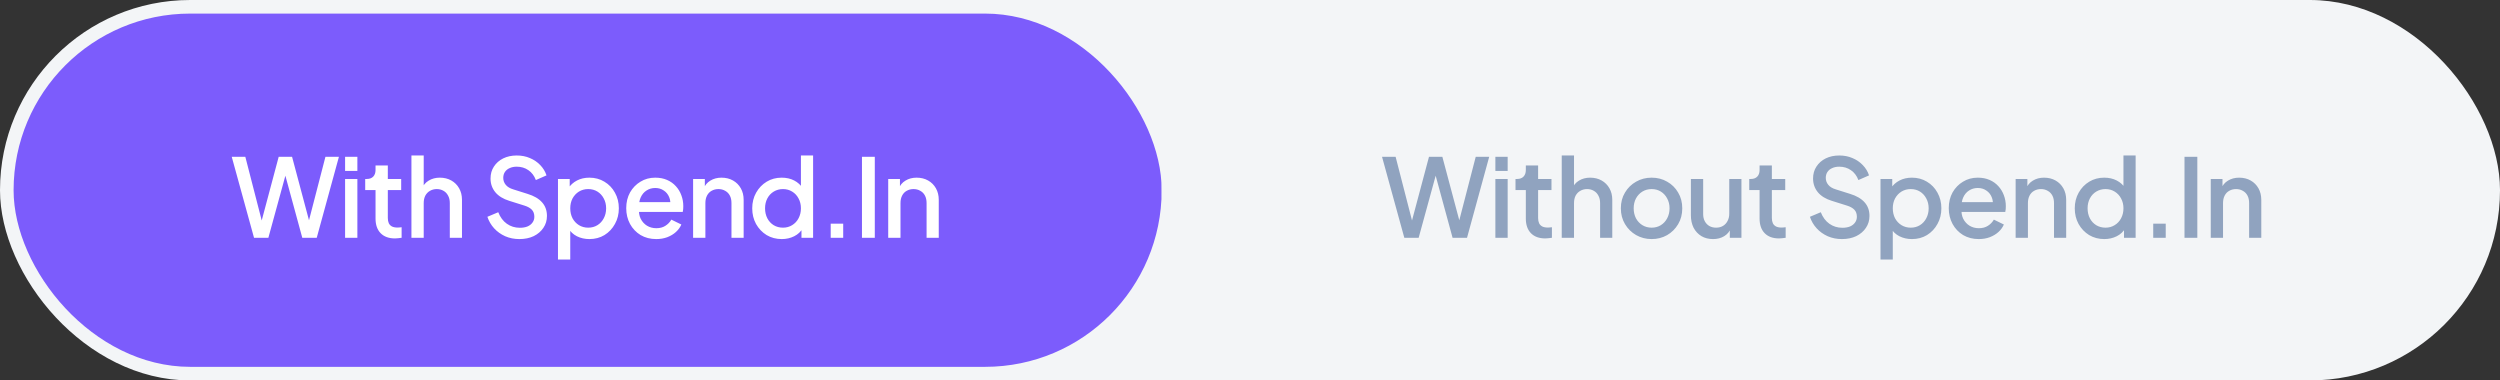 <svg width="368" height="56" viewBox="0 0 368 56" fill="none" xmlns="http://www.w3.org/2000/svg">
<rect x="0" y="0" width="368" height="56" fill="#333333" stroke="none"/>
<rect width="368" height="56" rx="28" fill="#F3F5F7"/>
<rect x="2" y="2" width="169" height="52" rx="26" fill="#7C5CFC"/>
<path d="M37.392 35L34.112 23.08H36.112L38.768 33.4H38.272L41.024 23.08H42.992L45.744 33.4H45.232L47.904 23.08H49.888L46.624 35H44.496L41.728 24.84H42.288L39.504 35H37.392ZM50.797 35V26.344H52.605V35H50.797ZM50.797 25.16V23.08H52.605V25.16H50.797ZM58.142 35.096C57.236 35.096 56.532 34.84 56.031 34.328C55.529 33.816 55.279 33.096 55.279 32.168V27.976H53.758V26.344H53.998C54.404 26.344 54.718 26.227 54.943 25.992C55.166 25.757 55.279 25.437 55.279 25.032V24.36H57.087V26.344H59.054V27.976H57.087V32.088C57.087 32.387 57.135 32.643 57.23 32.856C57.327 33.059 57.481 33.219 57.694 33.336C57.908 33.443 58.185 33.496 58.526 33.496C58.612 33.496 58.708 33.491 58.815 33.48C58.921 33.469 59.023 33.459 59.118 33.448V35C58.969 35.021 58.804 35.043 58.623 35.064C58.441 35.085 58.281 35.096 58.142 35.096ZM60.563 35V22.888H62.371V28.04L62.083 27.816C62.296 27.272 62.638 26.861 63.107 26.584C63.576 26.296 64.12 26.152 64.739 26.152C65.379 26.152 65.944 26.291 66.435 26.568C66.925 26.845 67.309 27.229 67.587 27.72C67.864 28.211 68.003 28.771 68.003 29.4V35H66.211V29.896C66.211 29.459 66.126 29.091 65.955 28.792C65.795 28.483 65.571 28.248 65.283 28.088C64.995 27.917 64.664 27.832 64.291 27.832C63.928 27.832 63.597 27.917 63.299 28.088C63.011 28.248 62.782 28.483 62.611 28.792C62.451 29.101 62.371 29.469 62.371 29.896V35H60.563ZM76.447 35.192C75.7 35.192 75.007 35.053 74.367 34.776C73.727 34.488 73.183 34.099 72.735 33.608C72.287 33.117 71.956 32.552 71.743 31.912L73.343 31.24C73.631 31.976 74.052 32.541 74.607 32.936C75.161 33.331 75.801 33.528 76.527 33.528C76.953 33.528 77.327 33.464 77.647 33.336C77.967 33.197 78.212 33.005 78.383 32.76C78.564 32.515 78.655 32.232 78.655 31.912C78.655 31.475 78.532 31.128 78.287 30.872C78.041 30.616 77.679 30.413 77.199 30.264L74.959 29.56C74.063 29.283 73.38 28.861 72.911 28.296C72.441 27.72 72.207 27.048 72.207 26.28C72.207 25.608 72.372 25.021 72.703 24.52C73.033 24.008 73.487 23.608 74.063 23.32C74.649 23.032 75.316 22.888 76.063 22.888C76.777 22.888 77.428 23.016 78.015 23.272C78.601 23.517 79.103 23.859 79.519 24.296C79.945 24.733 80.255 25.24 80.447 25.816L78.879 26.504C78.644 25.875 78.276 25.389 77.775 25.048C77.284 24.707 76.713 24.536 76.063 24.536C75.668 24.536 75.321 24.605 75.023 24.744C74.724 24.872 74.489 25.064 74.319 25.32C74.159 25.565 74.079 25.853 74.079 26.184C74.079 26.568 74.201 26.909 74.447 27.208C74.692 27.507 75.065 27.731 75.567 27.88L77.647 28.536C78.596 28.824 79.311 29.24 79.791 29.784C80.271 30.317 80.511 30.984 80.511 31.784C80.511 32.445 80.335 33.032 79.983 33.544C79.641 34.056 79.167 34.461 78.559 34.76C77.951 35.048 77.247 35.192 76.447 35.192ZM82.134 38.2V26.344H83.862V28.136L83.654 27.72C83.974 27.229 84.401 26.845 84.934 26.568C85.468 26.291 86.076 26.152 86.758 26.152C87.579 26.152 88.316 26.349 88.966 26.744C89.627 27.139 90.145 27.677 90.518 28.36C90.902 29.043 91.094 29.811 91.094 30.664C91.094 31.517 90.902 32.285 90.518 32.968C90.145 33.651 89.633 34.195 88.982 34.6C88.332 34.995 87.59 35.192 86.758 35.192C86.086 35.192 85.473 35.053 84.918 34.776C84.374 34.499 83.953 34.099 83.654 33.576L83.942 33.24V38.2H82.134ZM86.582 33.512C87.094 33.512 87.547 33.389 87.942 33.144C88.337 32.899 88.646 32.563 88.87 32.136C89.105 31.699 89.222 31.208 89.222 30.664C89.222 30.12 89.105 29.635 88.87 29.208C88.646 28.781 88.337 28.445 87.942 28.2C87.547 27.955 87.094 27.832 86.582 27.832C86.081 27.832 85.627 27.955 85.222 28.2C84.828 28.445 84.513 28.781 84.278 29.208C84.054 29.635 83.942 30.12 83.942 30.664C83.942 31.208 84.054 31.699 84.278 32.136C84.513 32.563 84.828 32.899 85.222 33.144C85.627 33.389 86.081 33.512 86.582 33.512ZM96.597 35.192C95.733 35.192 94.965 34.995 94.293 34.6C93.632 34.195 93.114 33.651 92.741 32.968C92.368 32.275 92.181 31.501 92.181 30.648C92.181 29.773 92.368 29 92.741 28.328C93.125 27.656 93.637 27.128 94.277 26.744C94.917 26.349 95.642 26.152 96.453 26.152C97.103 26.152 97.685 26.264 98.197 26.488C98.709 26.712 99.141 27.021 99.493 27.416C99.845 27.8 100.112 28.243 100.293 28.744C100.485 29.245 100.581 29.779 100.581 30.344C100.581 30.483 100.576 30.627 100.565 30.776C100.554 30.925 100.533 31.064 100.501 31.192H93.605V29.752H99.477L98.613 30.408C98.719 29.885 98.682 29.421 98.501 29.016C98.33 28.6 98.064 28.275 97.701 28.04C97.349 27.795 96.933 27.672 96.453 27.672C95.973 27.672 95.546 27.795 95.173 28.04C94.799 28.275 94.511 28.616 94.309 29.064C94.106 29.501 94.026 30.035 94.069 30.664C94.016 31.251 94.096 31.763 94.309 32.2C94.533 32.637 94.842 32.979 95.237 33.224C95.642 33.469 96.101 33.592 96.613 33.592C97.135 33.592 97.578 33.475 97.941 33.24C98.314 33.005 98.608 32.701 98.821 32.328L100.293 33.048C100.122 33.453 99.856 33.821 99.493 34.152C99.141 34.472 98.714 34.728 98.213 34.92C97.722 35.101 97.183 35.192 96.597 35.192ZM102.025 35V26.344H103.753V28.04L103.545 27.816C103.759 27.272 104.1 26.861 104.569 26.584C105.039 26.296 105.583 26.152 106.201 26.152C106.841 26.152 107.407 26.291 107.897 26.568C108.388 26.845 108.772 27.229 109.049 27.72C109.327 28.211 109.465 28.776 109.465 29.416V35H107.673V29.896C107.673 29.459 107.593 29.091 107.433 28.792C107.273 28.483 107.044 28.248 106.745 28.088C106.457 27.917 106.127 27.832 105.753 27.832C105.38 27.832 105.044 27.917 104.745 28.088C104.457 28.248 104.233 28.483 104.073 28.792C103.913 29.101 103.833 29.469 103.833 29.896V35H102.025ZM115.08 35.192C114.248 35.192 113.502 34.995 112.84 34.6C112.19 34.195 111.672 33.651 111.288 32.968C110.915 32.285 110.728 31.517 110.728 30.664C110.728 29.811 110.92 29.043 111.304 28.36C111.688 27.677 112.206 27.139 112.856 26.744C113.507 26.349 114.243 26.152 115.064 26.152C115.758 26.152 116.371 26.291 116.904 26.568C117.438 26.845 117.859 27.229 118.168 27.72L117.896 28.136V22.888H119.688V35H117.976V33.24L118.184 33.576C117.886 34.099 117.459 34.499 116.904 34.776C116.35 35.053 115.742 35.192 115.08 35.192ZM115.256 33.512C115.758 33.512 116.206 33.389 116.6 33.144C117.006 32.899 117.32 32.563 117.544 32.136C117.779 31.699 117.896 31.208 117.896 30.664C117.896 30.12 117.779 29.635 117.544 29.208C117.32 28.781 117.006 28.445 116.6 28.2C116.206 27.955 115.758 27.832 115.256 27.832C114.755 27.832 114.302 27.955 113.896 28.2C113.491 28.445 113.176 28.781 112.952 29.208C112.728 29.635 112.616 30.12 112.616 30.664C112.616 31.208 112.728 31.699 112.952 32.136C113.176 32.563 113.486 32.899 113.88 33.144C114.286 33.389 114.744 33.512 115.256 33.512ZM122.279 35V32.92H124.119V35H122.279ZM126.882 35V23.08H128.77V35H126.882ZM130.745 35V26.344H132.473V28.04L132.265 27.816C132.479 27.272 132.82 26.861 133.289 26.584C133.759 26.296 134.303 26.152 134.921 26.152C135.561 26.152 136.127 26.291 136.617 26.568C137.108 26.845 137.492 27.229 137.769 27.72C138.047 28.211 138.185 28.776 138.185 29.416V35H136.393V29.896C136.393 29.459 136.313 29.091 136.153 28.792C135.993 28.483 135.764 28.248 135.465 28.088C135.177 27.917 134.847 27.832 134.473 27.832C134.1 27.832 133.764 27.917 133.465 28.088C133.177 28.248 132.953 28.483 132.793 28.792C132.633 29.101 132.553 29.469 132.553 29.896V35H130.745Z" fill="white"/>
<rect x="171" y="2" width="195" height="52" rx="26" fill="#F3F5F7"/>
<path d="M206.715 35L203.435 23.08H205.435L208.091 33.4H207.595L210.347 23.08H212.315L215.067 33.4H214.555L217.227 23.08H219.211L215.947 35H213.819L211.051 24.84H211.611L208.827 35H206.715ZM220.12 35V26.344H221.928V35H220.12ZM220.12 25.16V23.08H221.928V25.16H220.12ZM227.466 35.096C226.56 35.096 225.856 34.84 225.354 34.328C224.853 33.816 224.602 33.096 224.602 32.168V27.976H223.082V26.344H223.322C223.728 26.344 224.042 26.227 224.266 25.992C224.49 25.757 224.602 25.437 224.602 25.032V24.36H226.41V26.344H228.378V27.976H226.41V32.088C226.41 32.387 226.458 32.643 226.554 32.856C226.65 33.059 226.805 33.219 227.018 33.336C227.232 33.443 227.509 33.496 227.85 33.496C227.936 33.496 228.032 33.491 228.138 33.48C228.245 33.469 228.346 33.459 228.442 33.448V35C228.293 35.021 228.128 35.043 227.946 35.064C227.765 35.085 227.605 35.096 227.466 35.096ZM229.887 35V22.888H231.695V28.04L231.407 27.816C231.62 27.272 231.961 26.861 232.431 26.584C232.9 26.296 233.444 26.152 234.063 26.152C234.703 26.152 235.268 26.291 235.759 26.568C236.249 26.845 236.633 27.229 236.911 27.72C237.188 28.211 237.327 28.771 237.327 29.4V35H235.535V29.896C235.535 29.459 235.449 29.091 235.279 28.792C235.119 28.483 234.895 28.248 234.607 28.088C234.319 27.917 233.988 27.832 233.615 27.832C233.252 27.832 232.921 27.917 232.623 28.088C232.335 28.248 232.105 28.483 231.935 28.792C231.775 29.101 231.695 29.469 231.695 29.896V35H229.887ZM243.118 35.192C242.286 35.192 241.523 34.995 240.83 34.6C240.147 34.205 239.603 33.667 239.198 32.984C238.792 32.301 238.59 31.528 238.59 30.664C238.59 29.789 238.792 29.016 239.198 28.344C239.603 27.661 240.147 27.128 240.83 26.744C241.512 26.349 242.275 26.152 243.118 26.152C243.971 26.152 244.734 26.349 245.406 26.744C246.088 27.128 246.627 27.661 247.022 28.344C247.427 29.016 247.63 29.789 247.63 30.664C247.63 31.539 247.427 32.317 247.022 33C246.616 33.683 246.072 34.221 245.39 34.616C244.707 35 243.95 35.192 243.118 35.192ZM243.118 33.512C243.63 33.512 244.083 33.389 244.478 33.144C244.872 32.899 245.182 32.563 245.406 32.136C245.64 31.699 245.758 31.208 245.758 30.664C245.758 30.12 245.64 29.635 245.406 29.208C245.182 28.781 244.872 28.445 244.478 28.2C244.083 27.955 243.63 27.832 243.118 27.832C242.616 27.832 242.163 27.955 241.758 28.2C241.363 28.445 241.048 28.781 240.814 29.208C240.59 29.635 240.478 30.12 240.478 30.664C240.478 31.208 240.59 31.699 240.814 32.136C241.048 32.563 241.363 32.899 241.758 33.144C242.163 33.389 242.616 33.512 243.118 33.512ZM252.163 35.192C251.512 35.192 250.941 35.048 250.451 34.76C249.96 34.461 249.576 34.051 249.299 33.528C249.032 32.995 248.899 32.381 248.899 31.688V26.344H250.707V31.528C250.707 31.923 250.787 32.269 250.947 32.568C251.107 32.867 251.331 33.101 251.619 33.272C251.907 33.432 252.237 33.512 252.611 33.512C252.995 33.512 253.331 33.427 253.619 33.256C253.907 33.085 254.131 32.845 254.291 32.536C254.461 32.227 254.547 31.864 254.547 31.448V26.344H256.339V35H254.627V33.304L254.819 33.528C254.616 34.061 254.28 34.472 253.811 34.76C253.341 35.048 252.792 35.192 252.163 35.192ZM261.874 35.096C260.967 35.096 260.263 34.84 259.762 34.328C259.26 33.816 259.01 33.096 259.01 32.168V27.976H257.49V26.344H257.73C258.135 26.344 258.45 26.227 258.674 25.992C258.898 25.757 259.01 25.437 259.01 25.032V24.36H260.818V26.344H262.786V27.976H260.818V32.088C260.818 32.387 260.866 32.643 260.962 32.856C261.058 33.059 261.212 33.219 261.426 33.336C261.639 33.443 261.916 33.496 262.258 33.496C262.343 33.496 262.439 33.491 262.546 33.48C262.652 33.469 262.754 33.459 262.85 33.448V35C262.7 35.021 262.535 35.043 262.354 35.064C262.172 35.085 262.012 35.096 261.874 35.096ZM271.123 35.192C270.376 35.192 269.683 35.053 269.043 34.776C268.403 34.488 267.859 34.099 267.411 33.608C266.963 33.117 266.632 32.552 266.419 31.912L268.019 31.24C268.307 31.976 268.728 32.541 269.283 32.936C269.838 33.331 270.478 33.528 271.203 33.528C271.63 33.528 272.003 33.464 272.323 33.336C272.643 33.197 272.888 33.005 273.059 32.76C273.24 32.515 273.331 32.232 273.331 31.912C273.331 31.475 273.208 31.128 272.963 30.872C272.718 30.616 272.355 30.413 271.875 30.264L269.635 29.56C268.739 29.283 268.056 28.861 267.587 28.296C267.118 27.72 266.883 27.048 266.883 26.28C266.883 25.608 267.048 25.021 267.379 24.52C267.71 24.008 268.163 23.608 268.739 23.32C269.326 23.032 269.992 22.888 270.739 22.888C271.454 22.888 272.104 23.016 272.691 23.272C273.278 23.517 273.779 23.859 274.195 24.296C274.622 24.733 274.931 25.24 275.123 25.816L273.555 26.504C273.32 25.875 272.952 25.389 272.451 25.048C271.96 24.707 271.39 24.536 270.739 24.536C270.344 24.536 269.998 24.605 269.699 24.744C269.4 24.872 269.166 25.064 268.995 25.32C268.835 25.565 268.755 25.853 268.755 26.184C268.755 26.568 268.878 26.909 269.123 27.208C269.368 27.507 269.742 27.731 270.243 27.88L272.323 28.536C273.272 28.824 273.987 29.24 274.467 29.784C274.947 30.317 275.187 30.984 275.187 31.784C275.187 32.445 275.011 33.032 274.659 33.544C274.318 34.056 273.843 34.461 273.235 34.76C272.627 35.048 271.923 35.192 271.123 35.192ZM276.81 38.2V26.344H278.538V28.136L278.33 27.72C278.65 27.229 279.077 26.845 279.61 26.568C280.144 26.291 280.752 26.152 281.434 26.152C282.256 26.152 282.992 26.349 283.642 26.744C284.304 27.139 284.821 27.677 285.194 28.36C285.578 29.043 285.77 29.811 285.77 30.664C285.77 31.517 285.578 32.285 285.194 32.968C284.821 33.651 284.309 34.195 283.658 34.6C283.008 34.995 282.266 35.192 281.434 35.192C280.762 35.192 280.149 35.053 279.594 34.776C279.05 34.499 278.629 34.099 278.33 33.576L278.618 33.24V38.2H276.81ZM281.258 33.512C281.77 33.512 282.224 33.389 282.618 33.144C283.013 32.899 283.322 32.563 283.546 32.136C283.781 31.699 283.898 31.208 283.898 30.664C283.898 30.12 283.781 29.635 283.546 29.208C283.322 28.781 283.013 28.445 282.618 28.2C282.224 27.955 281.77 27.832 281.258 27.832C280.757 27.832 280.304 27.955 279.898 28.2C279.504 28.445 279.189 28.781 278.954 29.208C278.73 29.635 278.618 30.12 278.618 30.664C278.618 31.208 278.73 31.699 278.954 32.136C279.189 32.563 279.504 32.899 279.898 33.144C280.304 33.389 280.757 33.512 281.258 33.512ZM291.273 35.192C290.409 35.192 289.641 34.995 288.969 34.6C288.308 34.195 287.79 33.651 287.417 32.968C287.044 32.275 286.857 31.501 286.857 30.648C286.857 29.773 287.044 29 287.417 28.328C287.801 27.656 288.313 27.128 288.953 26.744C289.593 26.349 290.318 26.152 291.129 26.152C291.78 26.152 292.361 26.264 292.873 26.488C293.385 26.712 293.817 27.021 294.169 27.416C294.521 27.8 294.788 28.243 294.969 28.744C295.161 29.245 295.257 29.779 295.257 30.344C295.257 30.483 295.252 30.627 295.241 30.776C295.23 30.925 295.209 31.064 295.177 31.192H288.281V29.752H294.153L293.289 30.408C293.396 29.885 293.358 29.421 293.177 29.016C293.006 28.6 292.74 28.275 292.377 28.04C292.025 27.795 291.609 27.672 291.129 27.672C290.649 27.672 290.222 27.795 289.849 28.04C289.476 28.275 289.188 28.616 288.985 29.064C288.782 29.501 288.702 30.035 288.745 30.664C288.692 31.251 288.772 31.763 288.985 32.2C289.209 32.637 289.518 32.979 289.913 33.224C290.318 33.469 290.777 33.592 291.289 33.592C291.812 33.592 292.254 33.475 292.617 33.24C292.99 33.005 293.284 32.701 293.497 32.328L294.969 33.048C294.798 33.453 294.532 33.821 294.169 34.152C293.817 34.472 293.39 34.728 292.889 34.92C292.398 35.101 291.86 35.192 291.273 35.192ZM296.702 35V26.344H298.43V28.04L298.222 27.816C298.435 27.272 298.776 26.861 299.246 26.584C299.715 26.296 300.259 26.152 300.878 26.152C301.518 26.152 302.083 26.291 302.574 26.568C303.064 26.845 303.448 27.229 303.726 27.72C304.003 28.211 304.142 28.776 304.142 29.416V35H302.35V29.896C302.35 29.459 302.27 29.091 302.11 28.792C301.95 28.483 301.72 28.248 301.422 28.088C301.134 27.917 300.803 27.832 300.43 27.832C300.056 27.832 299.72 27.917 299.422 28.088C299.134 28.248 298.91 28.483 298.75 28.792C298.59 29.101 298.51 29.469 298.51 29.896V35H296.702ZM309.757 35.192C308.925 35.192 308.178 34.995 307.517 34.6C306.866 34.195 306.349 33.651 305.965 32.968C305.591 32.285 305.405 31.517 305.405 30.664C305.405 29.811 305.597 29.043 305.981 28.36C306.365 27.677 306.882 27.139 307.533 26.744C308.183 26.349 308.919 26.152 309.741 26.152C310.434 26.152 311.047 26.291 311.581 26.568C312.114 26.845 312.535 27.229 312.845 27.72L312.573 28.136V22.888H314.365V35H312.653V33.24L312.861 33.576C312.562 34.099 312.135 34.499 311.581 34.776C311.026 35.053 310.418 35.192 309.757 35.192ZM309.933 33.512C310.434 33.512 310.882 33.389 311.277 33.144C311.682 32.899 311.997 32.563 312.221 32.136C312.455 31.699 312.573 31.208 312.573 30.664C312.573 30.12 312.455 29.635 312.221 29.208C311.997 28.781 311.682 28.445 311.277 28.2C310.882 27.955 310.434 27.832 309.933 27.832C309.431 27.832 308.978 27.955 308.573 28.2C308.167 28.445 307.853 28.781 307.629 29.208C307.405 29.635 307.293 30.12 307.293 30.664C307.293 31.208 307.405 31.699 307.629 32.136C307.853 32.563 308.162 32.899 308.557 33.144C308.962 33.389 309.421 33.512 309.933 33.512ZM316.955 35V32.92H318.795V35H316.955ZM321.558 35V23.08H323.446V35H321.558ZM325.422 35V26.344H327.15V28.04L326.942 27.816C327.155 27.272 327.496 26.861 327.966 26.584C328.435 26.296 328.979 26.152 329.598 26.152C330.238 26.152 330.803 26.291 331.294 26.568C331.784 26.845 332.168 27.229 332.446 27.72C332.723 28.211 332.862 28.776 332.862 29.416V35H331.07V29.896C331.07 29.459 330.99 29.091 330.83 28.792C330.67 28.483 330.44 28.248 330.142 28.088C329.854 27.917 329.523 27.832 329.15 27.832C328.776 27.832 328.44 27.917 328.142 28.088C327.854 28.248 327.63 28.483 327.47 28.792C327.31 29.101 327.23 29.469 327.23 29.896V35H325.422Z" fill="#90A3BF"/>
</svg>
